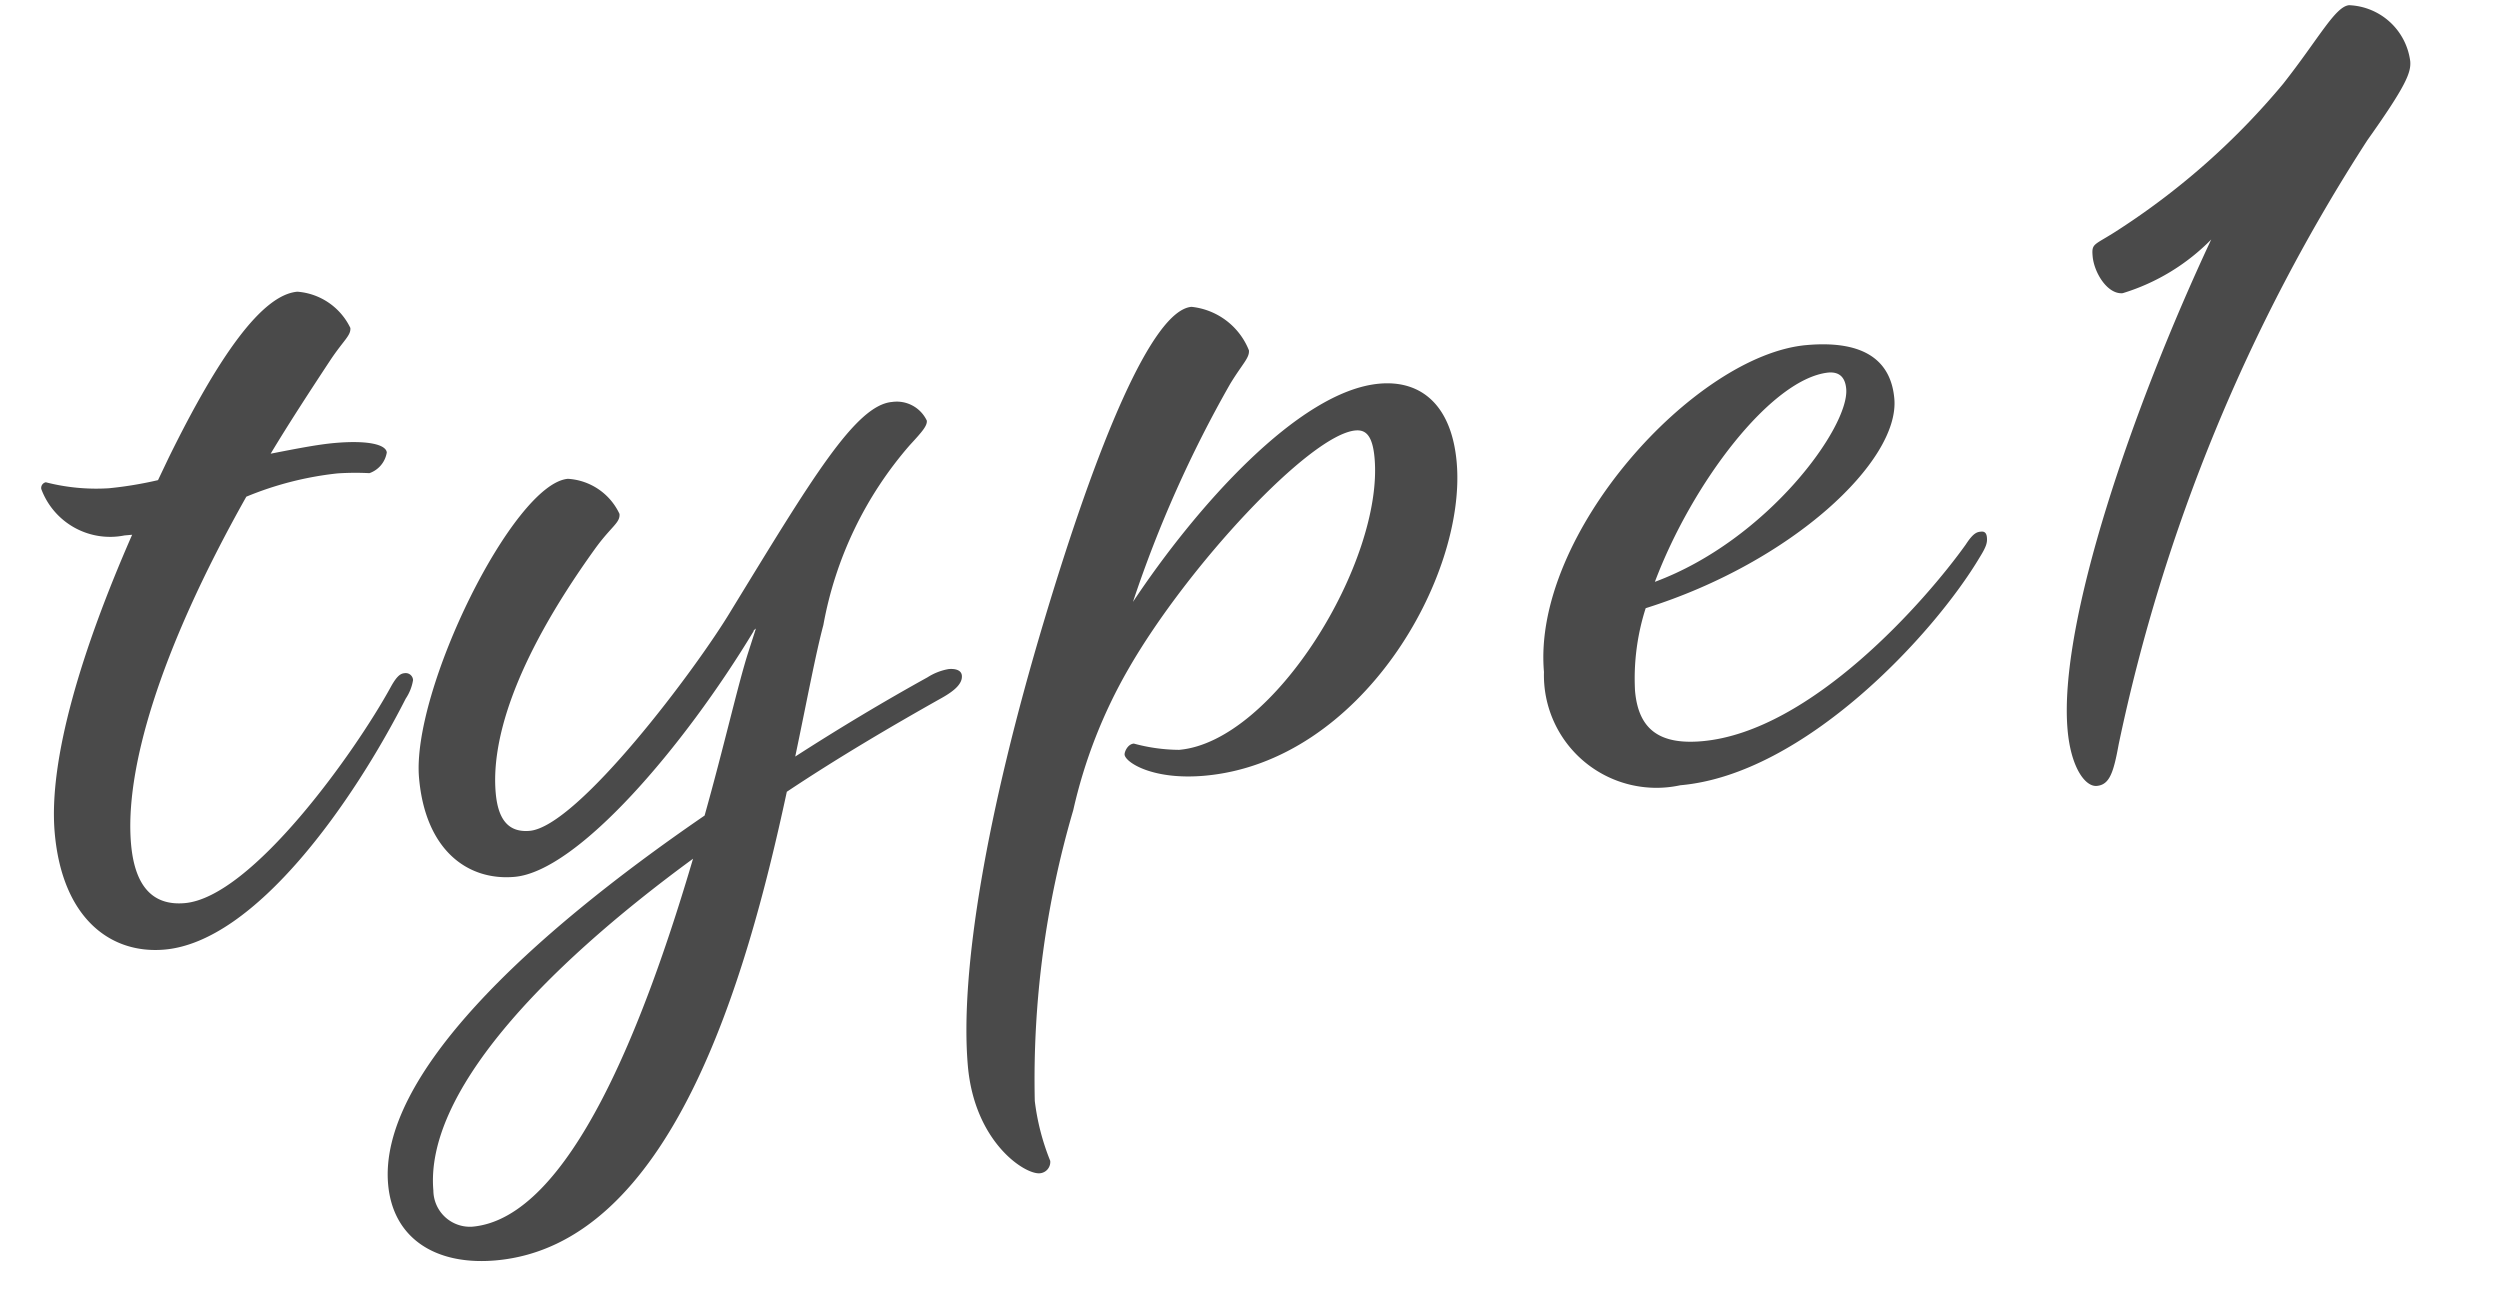 <svg xmlns="http://www.w3.org/2000/svg" width="58.932" height="30.542" viewBox="0 0 58.932 30.542">
  <path id="パス_1332" data-name="パス 1332" d="M-26.1-2.13c0-1.71,1.02-4.41,3.42-7.92a7.781,7.781,0,0,1,2.19-.36,6.406,6.406,0,0,1,.75.06.622.622,0,0,0,.45-.45c0-.18-.39-.33-1.2-.33-.42,0-.96.06-1.53.12.48-.66,1.02-1.35,1.59-2.07.36-.45.54-.54.54-.72a1.514,1.514,0,0,0-1.17-.96c-.84,0-1.98,1.35-3.36,3.63l-.3.51a9.02,9.02,0,0,1-1.17.09,4.776,4.776,0,0,1-1.47-.27.137.137,0,0,0-.12.15,1.731,1.731,0,0,0,1.86,1.26h.18c-1.41,2.58-2.43,5.1-2.43,6.84,0,2.01,1.05,2.97,2.34,2.97,2.16,0,4.74-3.09,6.18-5.4a1.1,1.1,0,0,0,.21-.42.173.173,0,0,0-.18-.18c-.09,0-.18.03-.36.3-.96,1.44-3.69,4.65-5.28,4.65C-25.68-.63-26.1-1.08-26.1-2.13ZM-18.39,8.4c4.14,0,6.45-6.03,7.8-10.41C-9.33-2.7-8.01-3.33-6.75-3.9c.33-.15.51-.3.51-.48,0-.12-.12-.18-.3-.18a1.354,1.354,0,0,0-.51.15c-1.08.48-2.19,1.02-3.27,1.59.39-1.29.69-2.37.93-3.03A8.861,8.861,0,0,1-6.99-9.9c.33-.3.45-.42.45-.54a.783.783,0,0,0-.78-.51c-.87,0-2.07,1.68-4.2,4.56-.93,1.29-4.05,4.77-5.19,4.77-.48,0-.72-.3-.72-.96,0-1.14.6-2.94,2.85-5.55.42-.48.63-.54.63-.75a1.437,1.437,0,0,0-1.14-.93c-1.29,0-4.11,4.65-4.11,6.72,0,1.71.93,2.52,2.04,2.52,1.5,0,4.26-2.73,6.12-5.28,0-.03.03-.03.06-.06l-.24.57c-.3.72-.75,2.13-1.35,3.72-4.41,2.49-8.19,5.46-8.19,8.01C-20.76,7.68-19.8,8.4-18.39,8.4Zm-1.32-1.77c0-2.28,2.97-4.95,6.78-7.26-1.47,3.75-3.63,8.19-5.94,8.19A.862.862,0,0,1-19.71,6.63ZM4.17-10.38c-1.92,0-4.59,2.55-6.24,4.62A28.576,28.576,0,0,1,.66-10.68c.33-.45.51-.57.51-.75A1.641,1.641,0,0,0-.09-12.57c-.93,0-2.49,3-4.11,7.08C-5.94-1.11-6.9,2.58-6.9,4.8c0,1.8,1.11,2.67,1.47,2.67a.268.268,0,0,0,.27-.27A5.524,5.524,0,0,1-5.4,5.76,22.547,22.547,0,0,1-3.9-.99,11.883,11.883,0,0,1-2.31-4.2C-.72-6.48,2.43-9.33,3.51-9.33c.24,0,.39.15.39.69C3.9-6.21.96-2.19-1.29-2.19a4.157,4.157,0,0,1-1.05-.24c-.15,0-.24.18-.24.24,0,.18.6.66,1.83.66,3.72,0,6.57-4.14,6.57-6.84C5.82-9.72,5.16-10.38,4.17-10.38ZM7.44-3.27A2.653,2.653,0,0,0,10.41-.33c2.94,0,6.27-3.03,7.5-4.74.18-.24.21-.33.21-.45,0-.09-.03-.15-.12-.15s-.18,0-.39.27c-1.05,1.23-4.02,4.08-6.6,4.08-1.02,0-1.47-.42-1.47-1.32a5.428,5.428,0,0,1,.42-1.92c3.54-.78,6.27-2.94,6.27-4.41,0-.84-.51-1.44-1.95-1.44C11.64-10.41,7.44-6.54,7.44-3.27ZM15.12-9.3c0,.9-2.16,3.39-4.89,4.14,1.08-2.25,3.15-4.53,4.5-4.56C14.97-9.72,15.12-9.6,15.12-9.3Zm6.69-1.68A4.954,4.954,0,0,0,24-12.06c-2.19,3.78-4.38,8.7-4.38,11.22,0,.9.3,1.38.57,1.38.3,0,.42-.27.6-.93a42.138,42.138,0,0,1,7.08-13.68c1.02-1.2,1.17-1.5,1.17-1.77a1.515,1.515,0,0,0-1.32-1.44c-.33,0-.78.72-1.71,1.71a17.2,17.2,0,0,1-4.11,3.06c-.66.36-.72.27-.72.6C21.18-11.52,21.45-10.98,21.81-10.98Z" transform="matrix(0.996, -0.087, 0.087, 0.996, 29.27, 19.745)" fill="#4a4a4a"/>
</svg>
